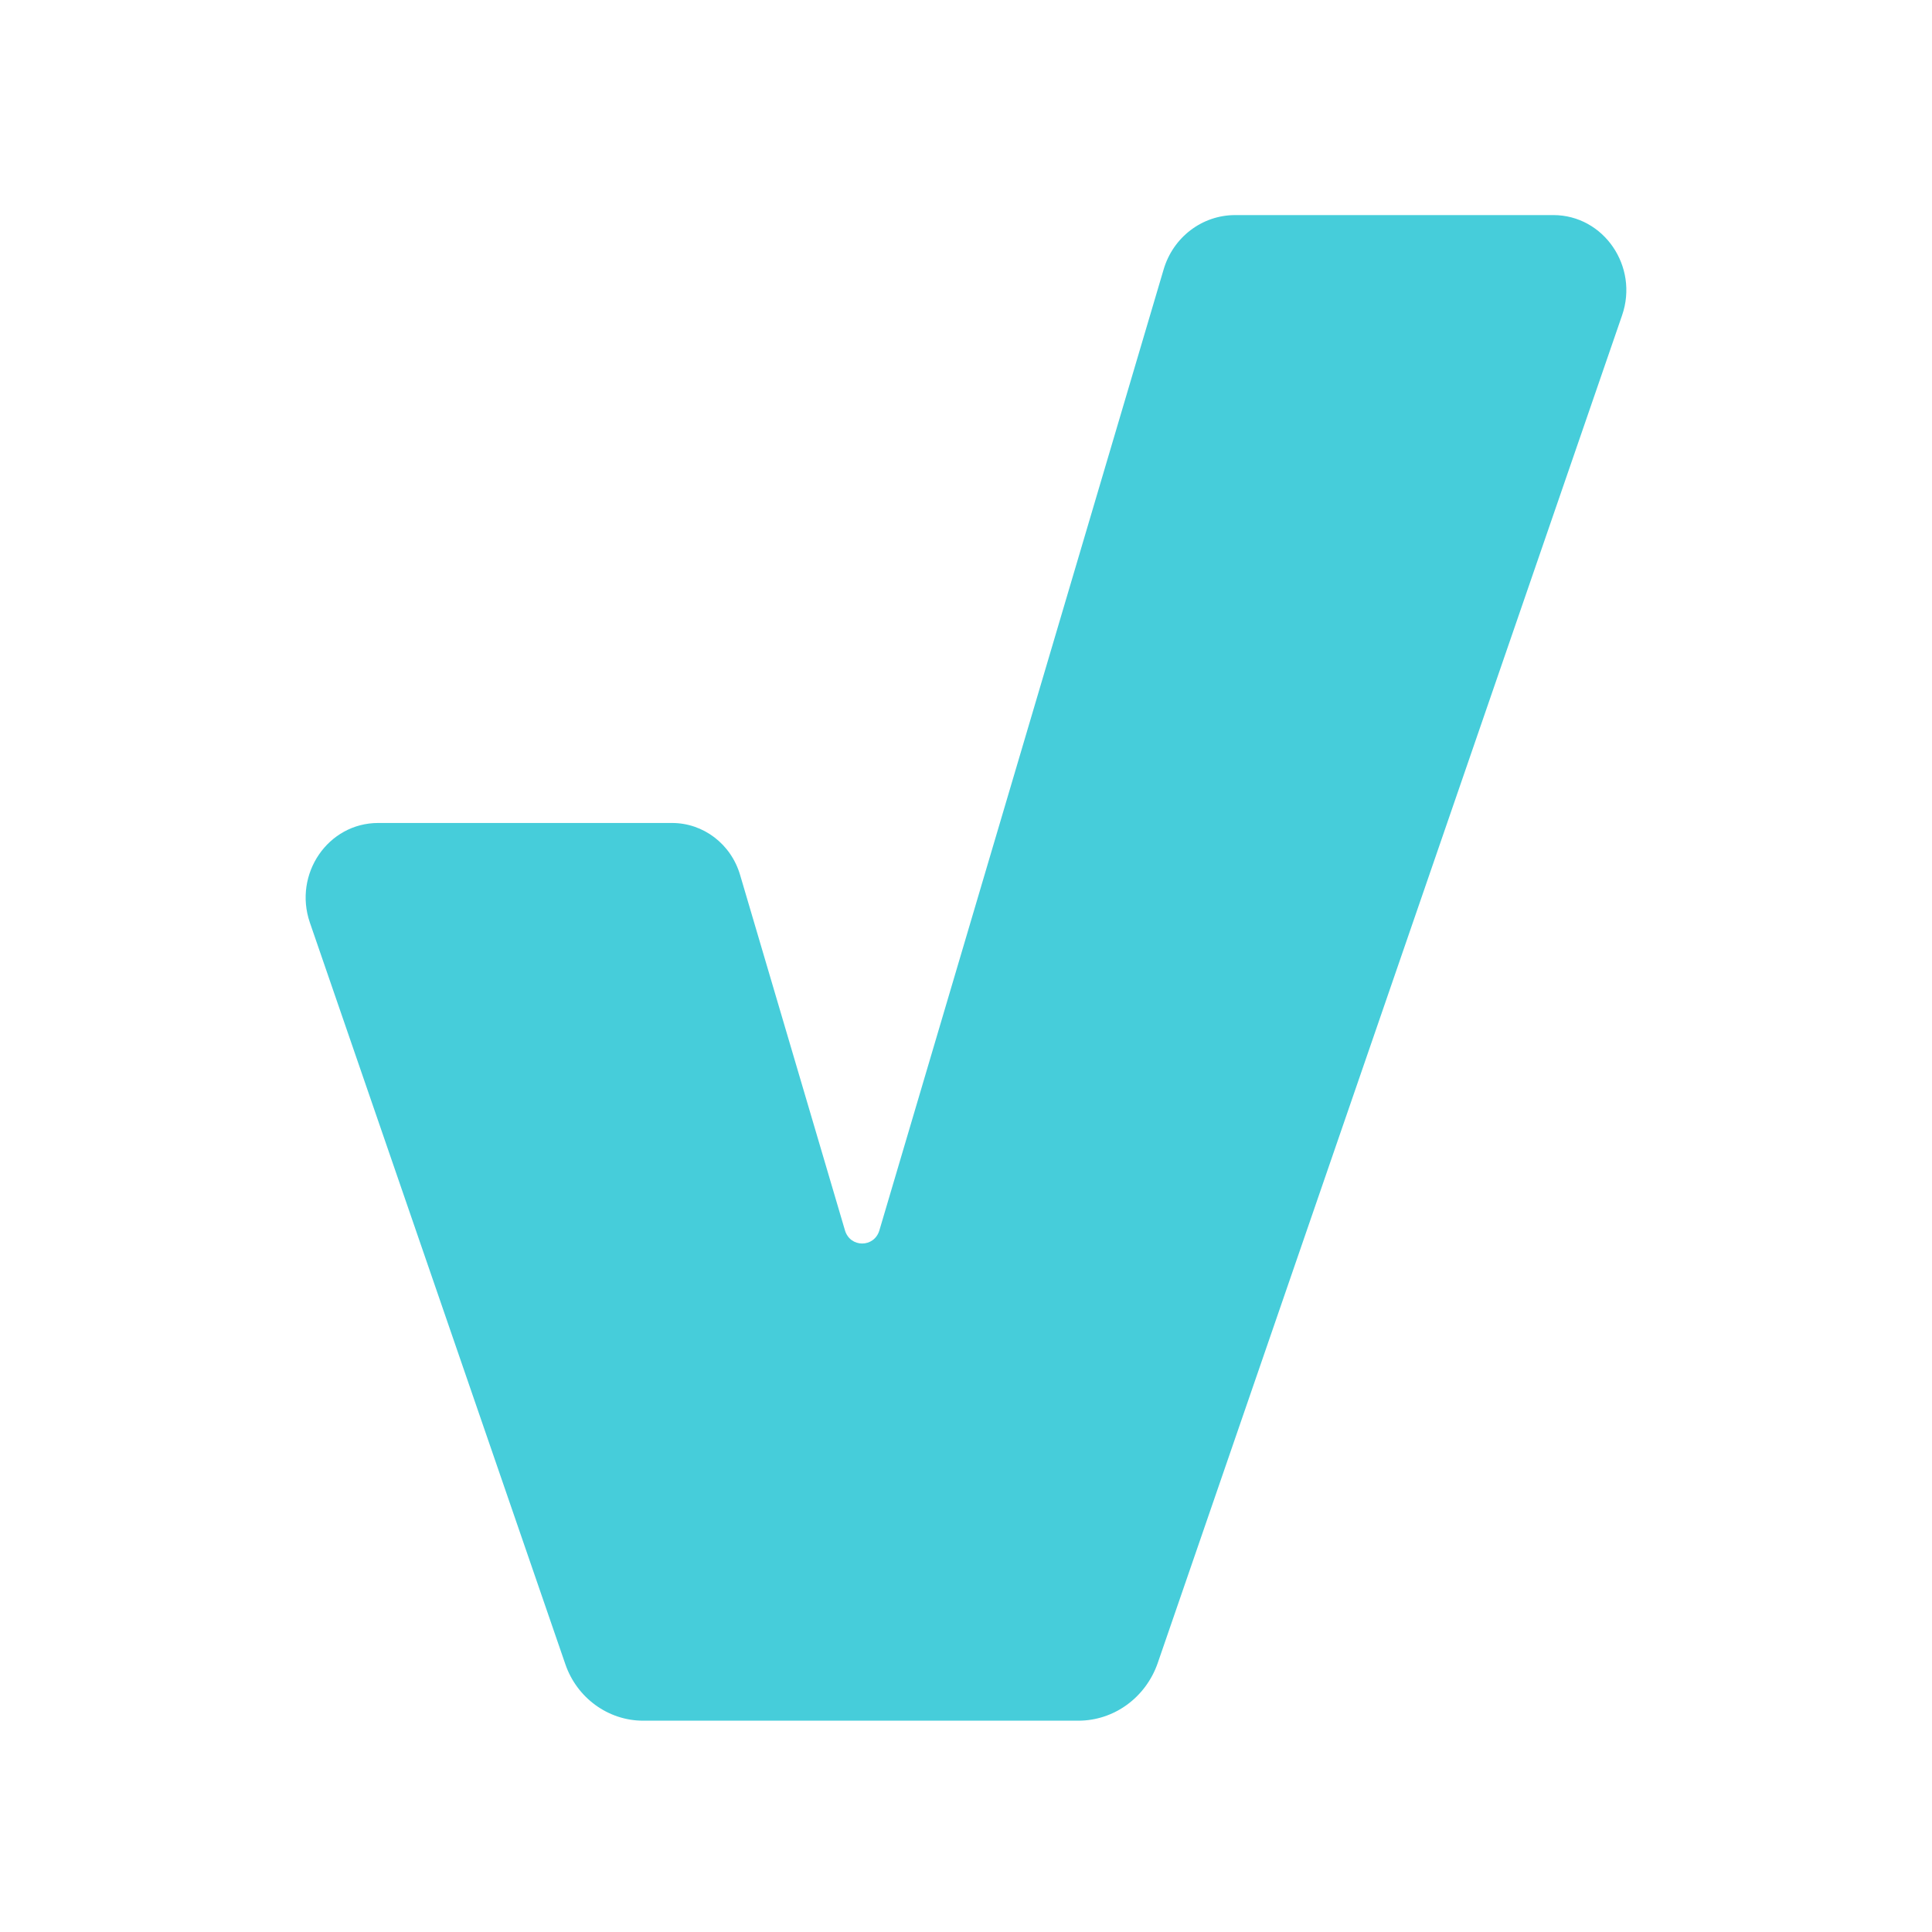 <svg xmlns="http://www.w3.org/2000/svg" width="512" height="512" viewBox="0 0 512 512" fill="none"><path d="M100.167 218.098H178.094C186.406 218.098 193.734 223.672 196.14 231.893L223.92 326.041C225.287 330.714 231.685 330.714 233.052 326.041L308.354 71.471C310.869 62.856 318.58 57 327.329 57H411.654C424.997 57 434.348 70.627 429.864 83.578L306.822 440.684C303.651 449.862 295.229 456 285.769 456H170.438C161.196 456 152.884 449.975 149.821 441.022L82.121 244.506C77.692 231.612 86.933 218.098 100.222 218.098H100.167Z" fill="#46CDDA"></path></svg>